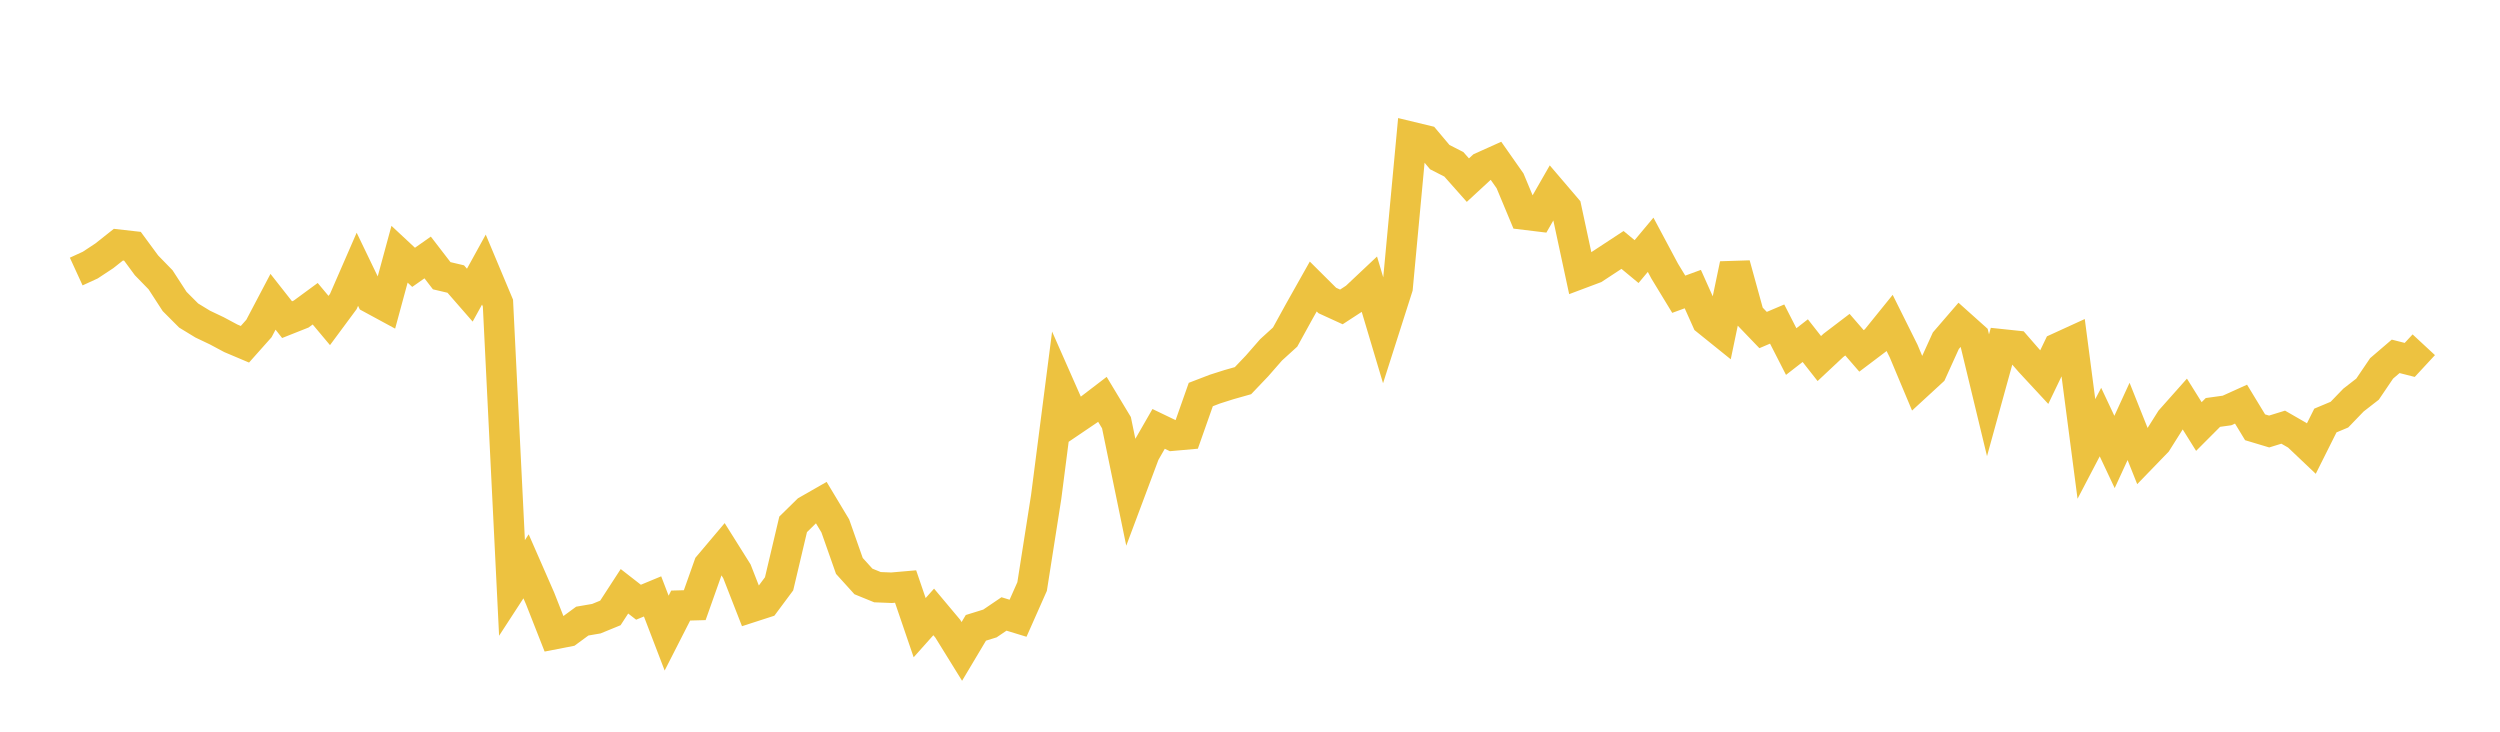 <svg width="164" height="48" xmlns="http://www.w3.org/2000/svg" xmlns:xlink="http://www.w3.org/1999/xlink"><path fill="none" stroke="rgb(237,194,64)" stroke-width="2" d="M5,17.813L5.922,17.39L6.844,16.782L7.766,16.051L8.689,16.155L9.611,17.407L10.533,18.354L11.455,19.776L12.377,20.7L13.299,21.262L14.222,21.701L15.144,22.194L16.066,22.584L16.988,21.548L17.91,19.797L18.832,20.969L19.754,20.603L20.677,19.925L21.599,21.025L22.521,19.78L23.443,17.664L24.365,19.577L25.287,20.077L26.21,16.677L27.132,17.537L28.054,16.89L28.976,18.088L29.898,18.305L30.82,19.362L31.743,17.685L32.665,19.883L33.587,38.569L34.509,37.151L35.431,39.257L36.353,41.602L37.275,41.422L38.198,40.744L39.12,40.586L40.042,40.208L40.964,38.788L41.886,39.506L42.808,39.124L43.731,41.532L44.653,39.725L45.575,39.699L46.497,37.099L47.419,36.007L48.341,37.476L49.263,39.837L50.186,39.538L51.108,38.299L52.03,34.397L52.952,33.493L53.874,32.966L54.796,34.501L55.719,37.125L56.641,38.143L57.563,38.519L58.485,38.556L59.407,38.476L60.329,41.175L61.251,40.142L62.174,41.243L63.096,42.733L64.018,41.186L64.94,40.9L65.862,40.275L66.784,40.557L67.707,38.476L68.629,32.604L69.551,25.437L70.473,27.525L71.395,26.901L72.317,26.196L73.24,27.728L74.162,32.202L75.084,29.741L76.006,28.135L76.928,28.578L77.85,28.496L78.772,25.881L79.695,25.526L80.617,25.233L81.539,24.972L82.461,24.005L83.383,22.95L84.305,22.111L85.228,20.433L86.15,18.795L87.072,19.712L87.994,20.134L88.916,19.534L89.838,18.666L90.76,21.754L91.683,18.865L92.605,8.988L93.527,9.211L94.449,10.307L95.371,10.778L96.293,11.817L97.216,10.965L98.138,10.55L99.06,11.865L99.982,14.075L100.904,14.187L101.826,12.578L102.749,13.659L103.671,17.952L104.593,17.606L105.515,17.001L106.437,16.396L107.359,17.16L108.281,16.057L109.204,17.786L110.126,19.302L111.048,18.964L111.97,21.023L112.892,21.766L113.814,17.343L114.737,20.691L115.659,21.65L116.581,21.258L117.503,23.062L118.425,22.346L119.347,23.521L120.269,22.657L121.192,21.955L122.114,23.019L123.036,22.323L123.958,21.182L124.88,23.034L125.802,25.232L126.725,24.383L127.647,22.352L128.569,21.283L129.491,22.108L130.413,25.929L131.335,22.589L132.257,22.686L133.18,23.747L134.102,24.741L135.024,22.823L135.946,22.401L136.868,29.451L137.79,27.689L138.713,29.65L139.635,27.645L140.557,29.955L141.479,29.003L142.401,27.539L143.323,26.501L144.246,27.98L145.168,27.056L146.09,26.928L147.012,26.511L147.934,28.03L148.856,28.307L149.778,28.022L150.701,28.553L151.623,29.428L152.545,27.586L153.467,27.2L154.389,26.244L155.311,25.528L156.234,24.166L157.156,23.376L158.078,23.611L159,22.616"></path></svg>